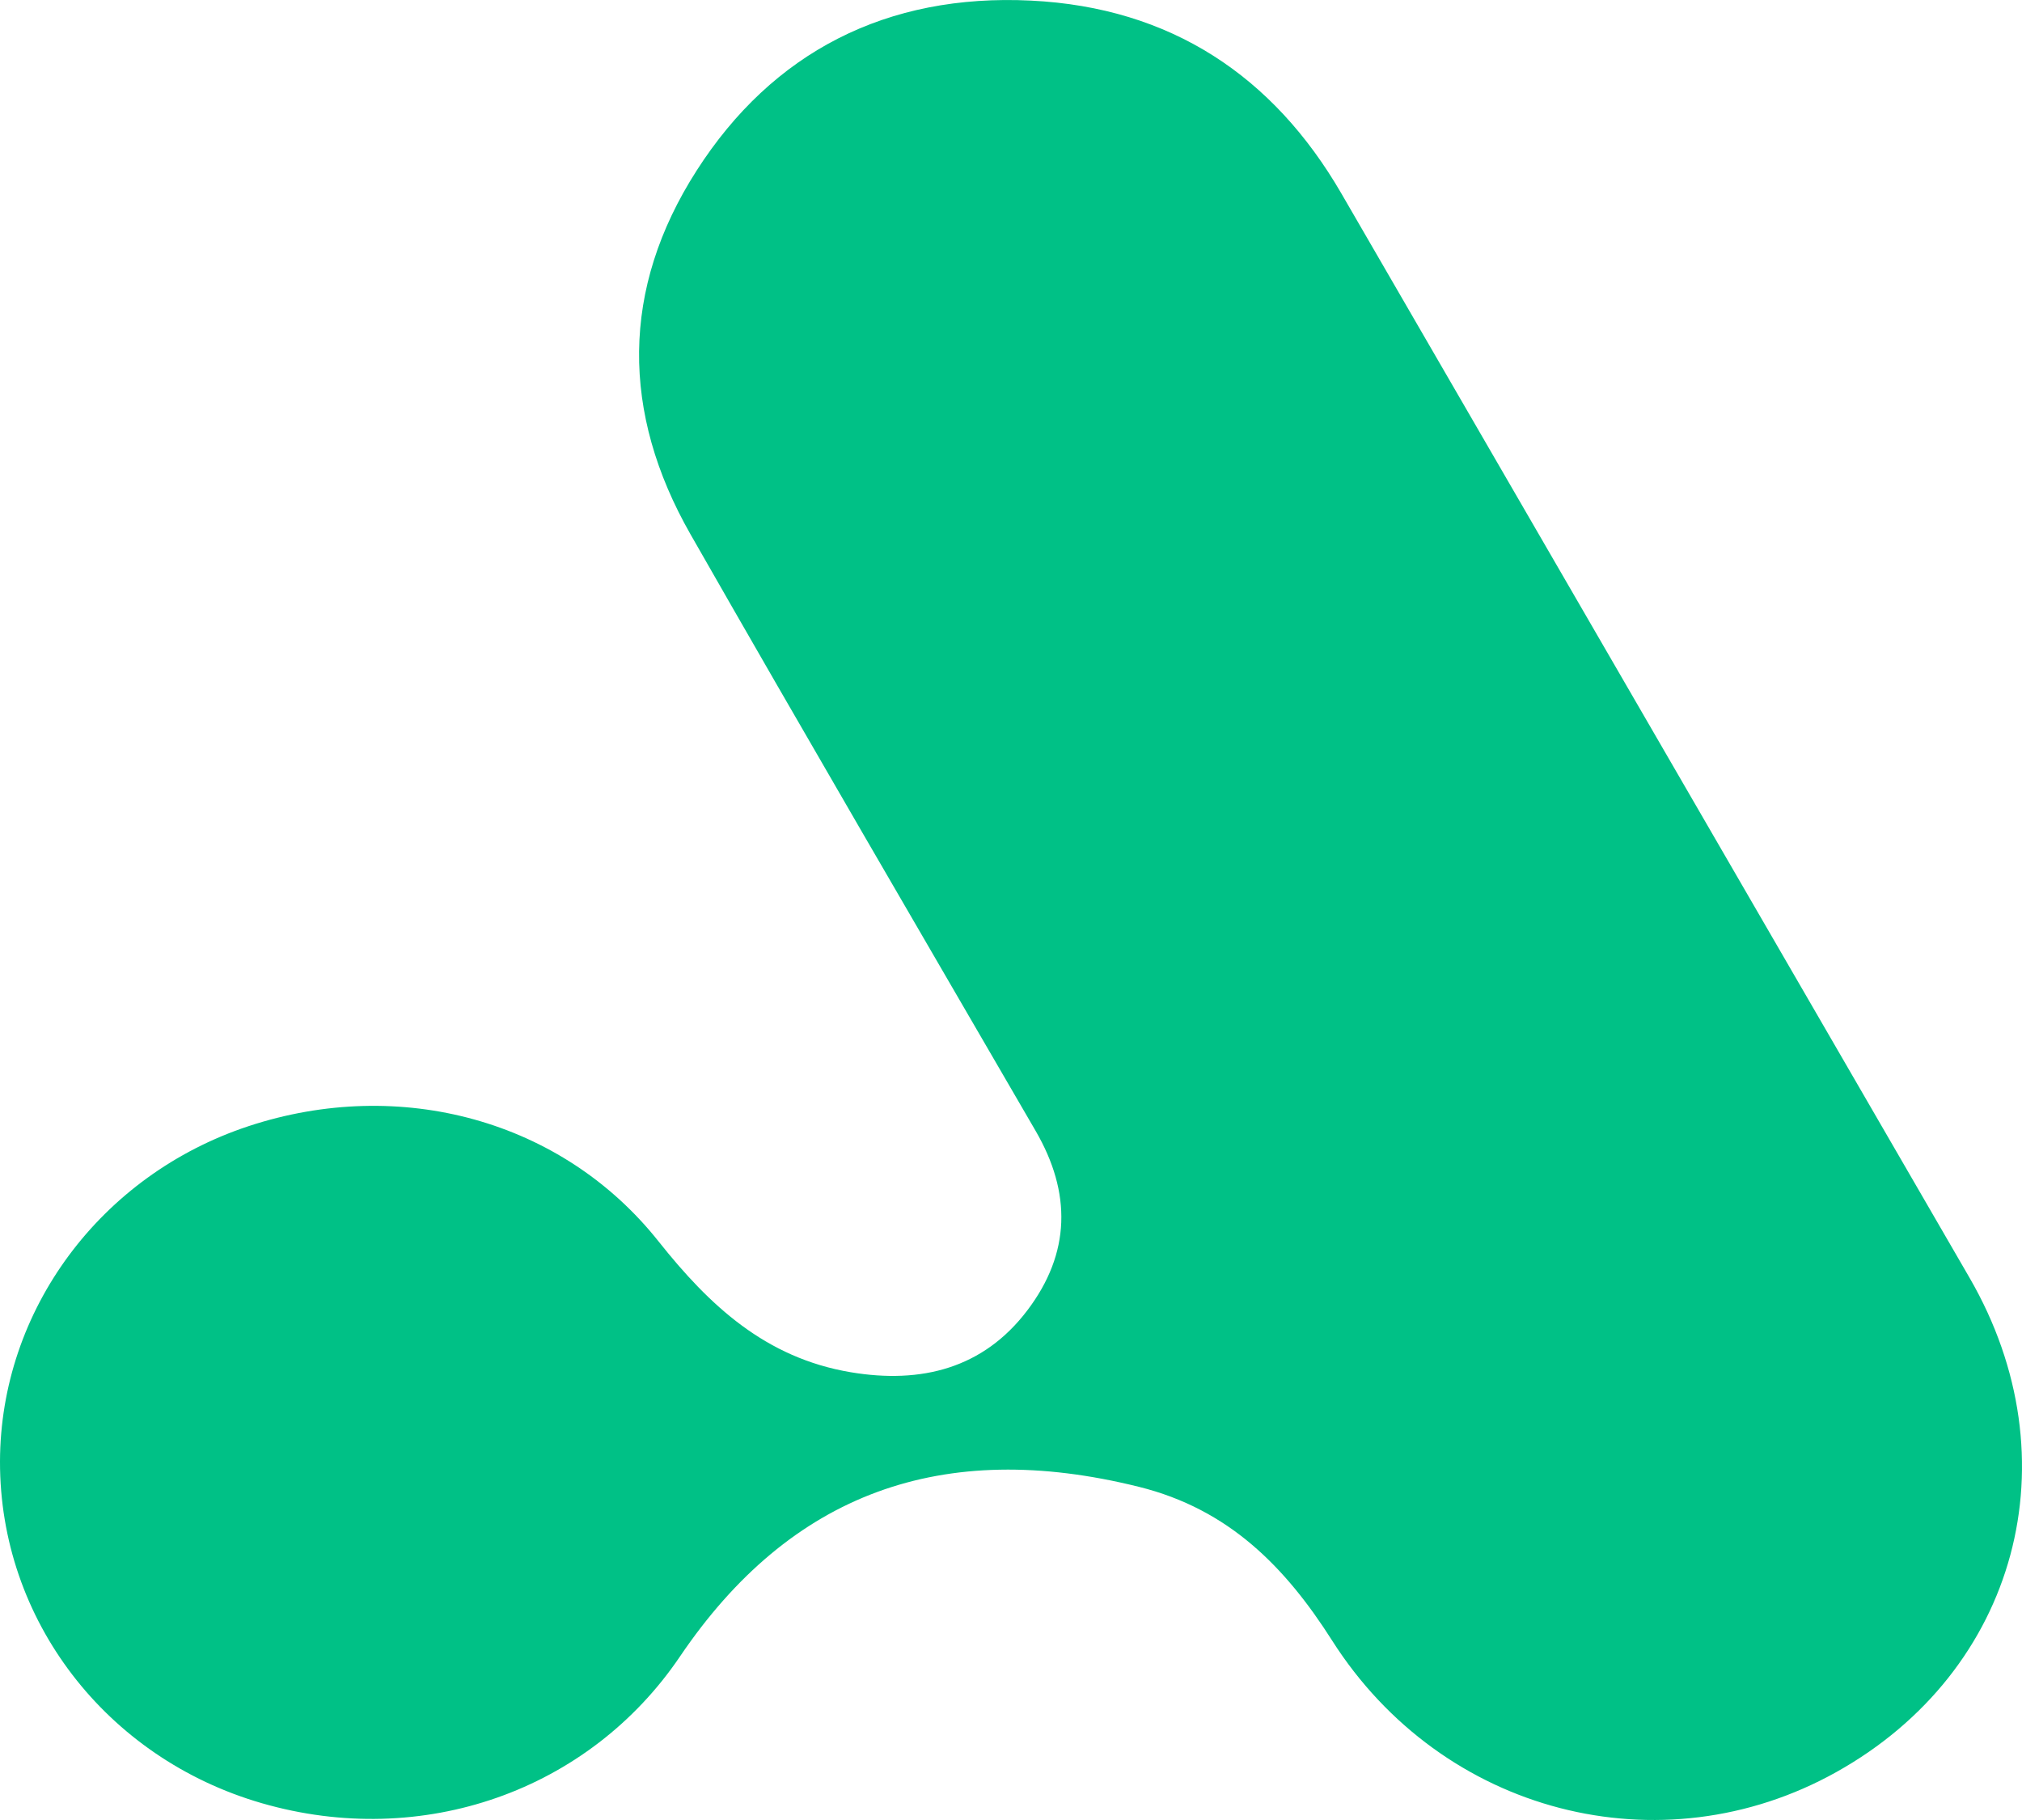 <?xml version="1.0" encoding="UTF-8"?>
<svg xmlns="http://www.w3.org/2000/svg" width="40" height="36" viewBox="0 0 40 36" fill="none">
  <path d="M1.2575e-05 28.91C0.006 25.916 1.989 23.242 4.919 22.275C7.913 21.288 11.121 22.15 13.03 24.558C14.034 25.822 15.143 26.86 16.829 27.143C18.228 27.378 19.453 27.066 20.322 25.921C21.183 24.787 21.198 23.592 20.487 22.369C18.205 18.439 15.913 14.514 13.66 10.569C12.288 8.165 12.278 5.717 13.783 3.371C15.283 1.031 17.539 -0.13 20.397 0.012C23.163 0.148 25.19 1.507 26.535 3.826C30.676 10.976 34.821 18.124 38.962 25.274C41.042 28.865 39.912 33.051 36.327 35.052C32.857 36.989 28.532 35.877 26.351 32.448C25.43 31 24.313 29.852 22.531 29.41C18.636 28.44 15.639 29.535 13.452 32.765C11.65 35.429 8.351 36.586 5.177 35.667C2.094 34.775 -0.006 32.034 1.2575e-05 28.91Z" fill="#00C186"></path>
</svg>

